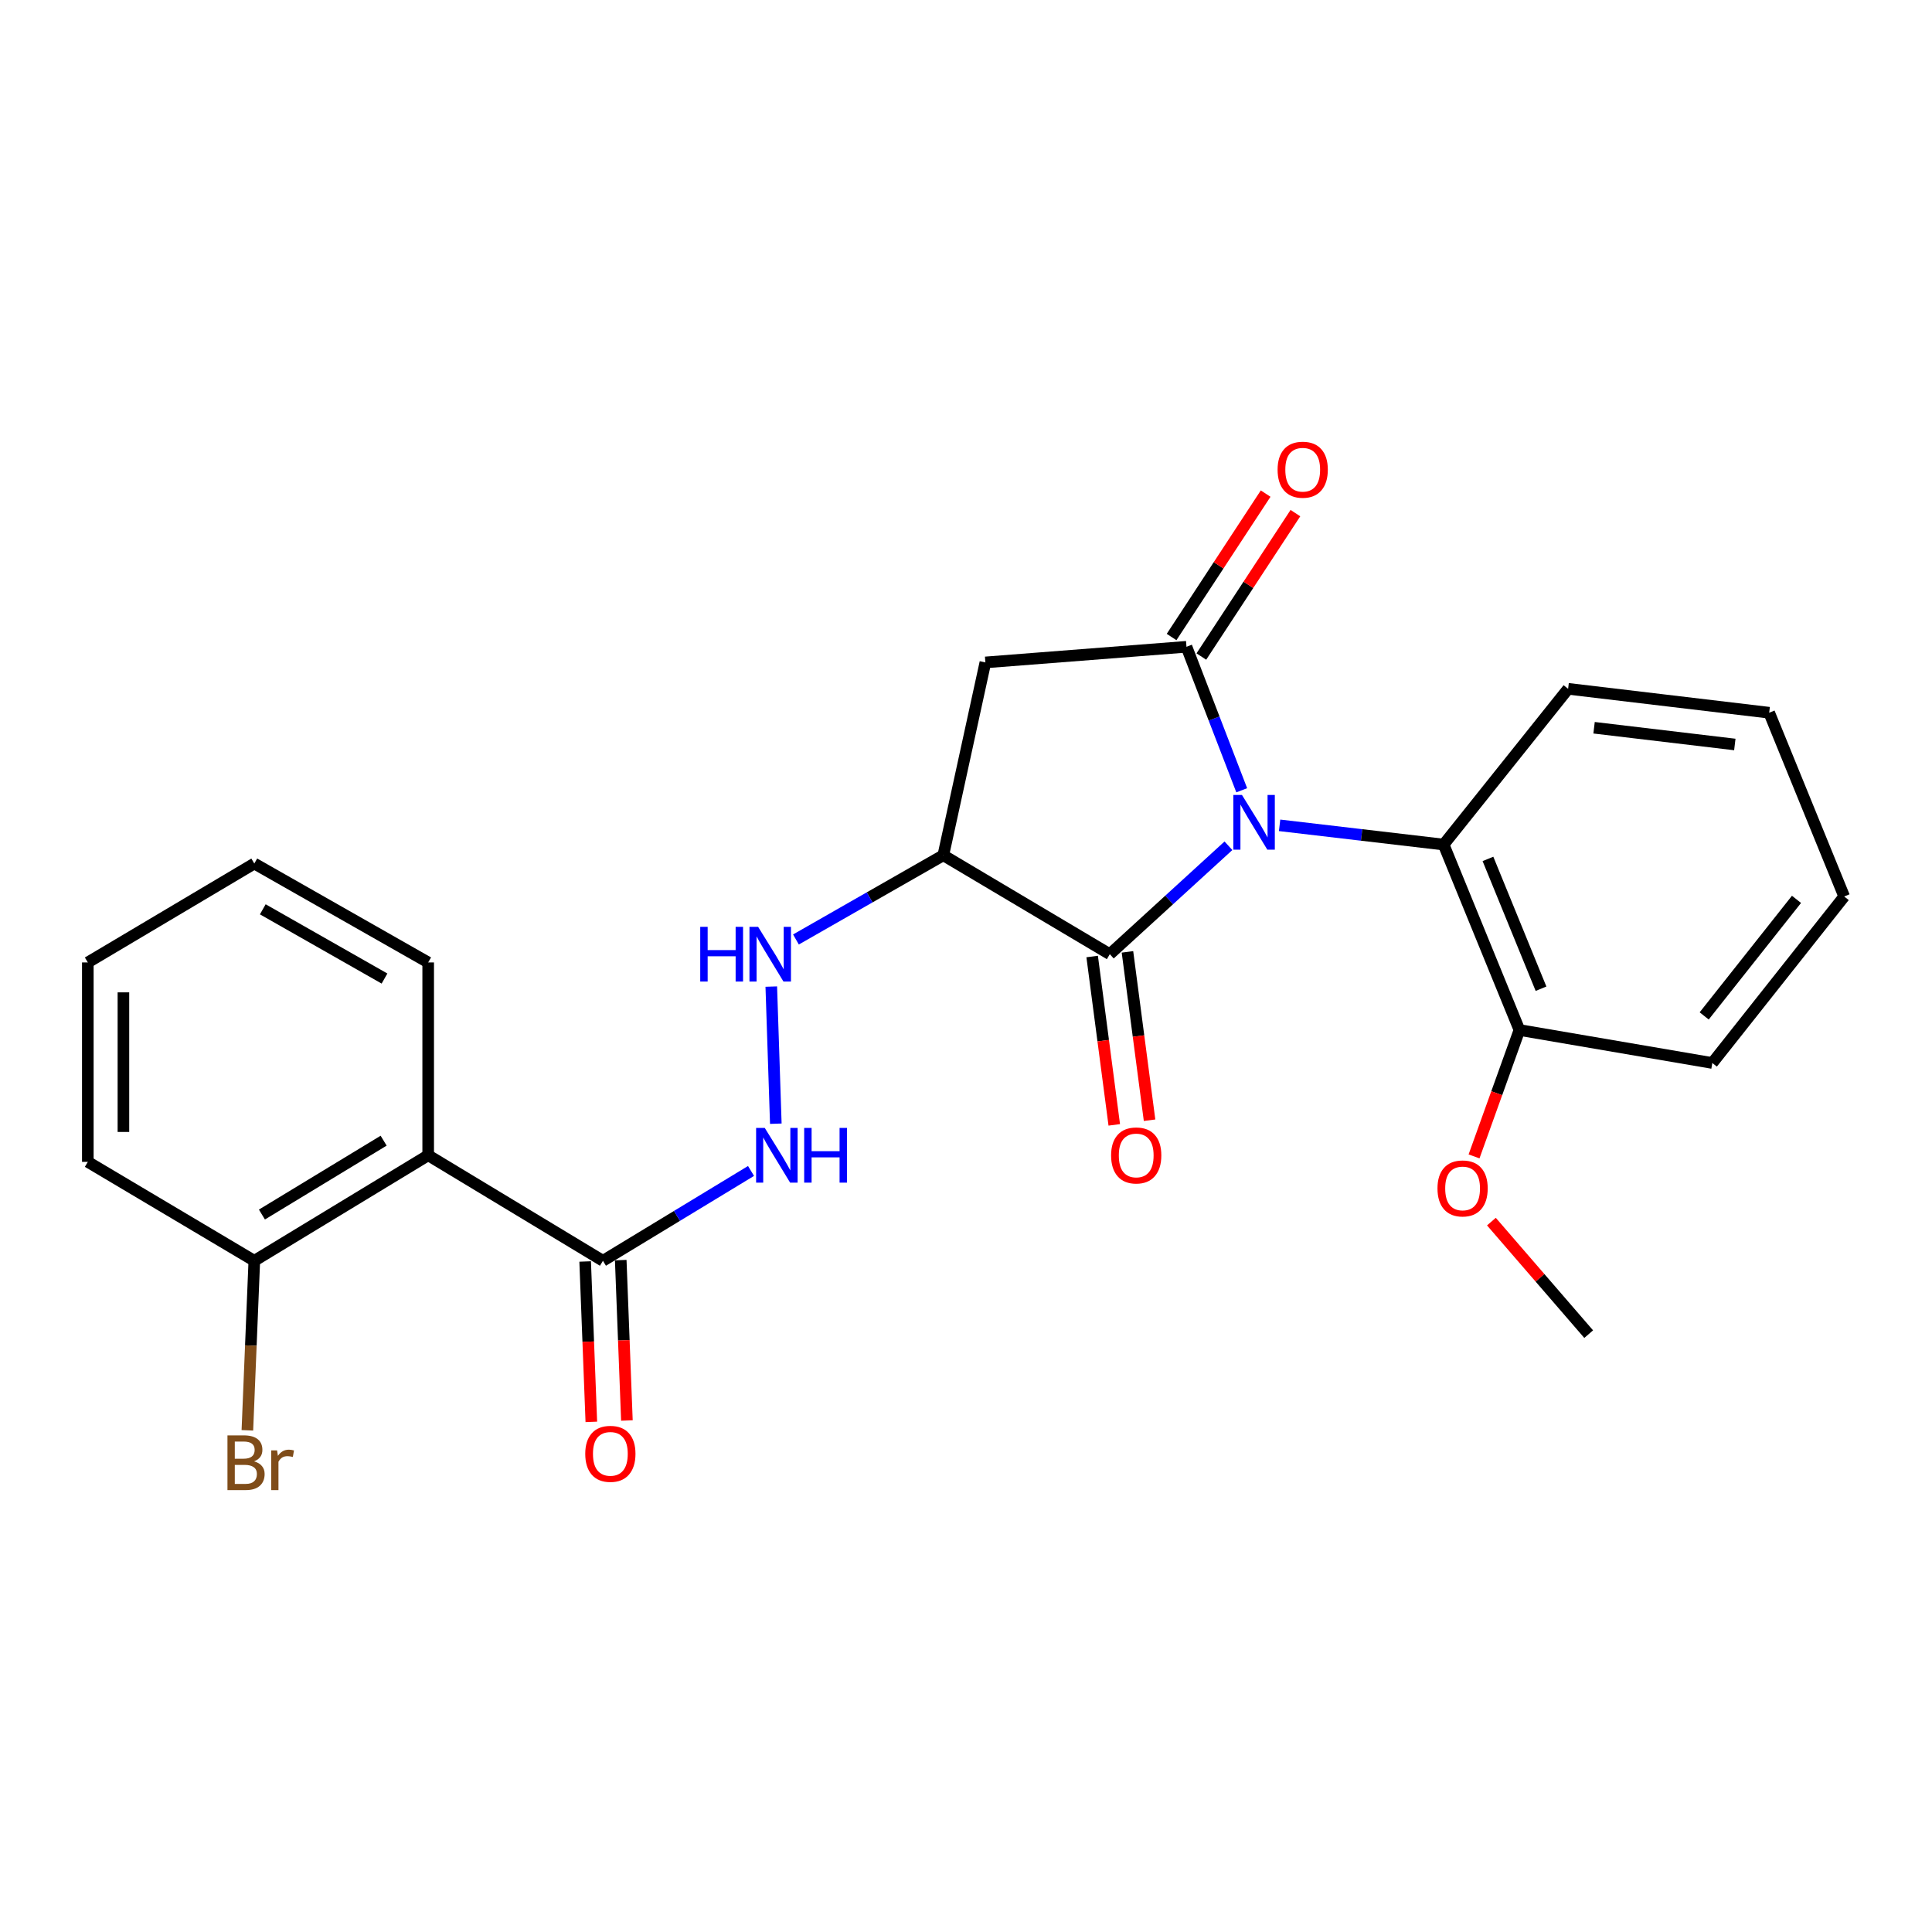 <?xml version='1.0' encoding='iso-8859-1'?>
<svg version='1.1' baseProfile='full'
              xmlns='http://www.w3.org/2000/svg'
                      xmlns:rdkit='http://www.rdkit.org/xml'
                      xmlns:xlink='http://www.w3.org/1999/xlink'
                  xml:space='preserve'
width='1000px' height='1000px' viewBox='0 0 1000 1000'>
<!-- END OF HEADER -->
<rect style='opacity:1.0;fill:#FFFFFF;stroke:none' width='1000' height='1000' x='0' y='0'> </rect>
<path class='bond-0' d='M 642.716,409.043 L 628.415,371.907' style='fill:none;fill-rule:evenodd;stroke:#0000FF;stroke-width:6px;stroke-linecap:butt;stroke-linejoin:miter;stroke-opacity:1' />
<path class='bond-0' d='M 628.415,371.907 L 614.115,334.771' style='fill:none;fill-rule:evenodd;stroke:#000000;stroke-width:6px;stroke-linecap:butt;stroke-linejoin:miter;stroke-opacity:1' />
<path class='bond-1' d='M 635.837,437.766 L 605.136,465.828' style='fill:none;fill-rule:evenodd;stroke:#0000FF;stroke-width:6px;stroke-linecap:butt;stroke-linejoin:miter;stroke-opacity:1' />
<path class='bond-1' d='M 605.136,465.828 L 574.435,493.889' style='fill:none;fill-rule:evenodd;stroke:#000000;stroke-width:6px;stroke-linecap:butt;stroke-linejoin:miter;stroke-opacity:1' />
<path class='bond-4' d='M 662.316,427.187 L 704.768,432.165' style='fill:none;fill-rule:evenodd;stroke:#0000FF;stroke-width:6px;stroke-linecap:butt;stroke-linejoin:miter;stroke-opacity:1' />
<path class='bond-4' d='M 704.768,432.165 L 747.22,437.144' style='fill:none;fill-rule:evenodd;stroke:#000000;stroke-width:6px;stroke-linecap:butt;stroke-linejoin:miter;stroke-opacity:1' />
<path class='bond-3' d='M 614.115,334.771 L 510.033,342.869' style='fill:none;fill-rule:evenodd;stroke:#000000;stroke-width:6px;stroke-linecap:butt;stroke-linejoin:miter;stroke-opacity:1' />
<path class='bond-9' d='M 621.819,339.824 L 646.162,302.707' style='fill:none;fill-rule:evenodd;stroke:#000000;stroke-width:6px;stroke-linecap:butt;stroke-linejoin:miter;stroke-opacity:1' />
<path class='bond-9' d='M 646.162,302.707 L 670.505,265.591' style='fill:none;fill-rule:evenodd;stroke:#FF0000;stroke-width:6px;stroke-linecap:butt;stroke-linejoin:miter;stroke-opacity:1' />
<path class='bond-9' d='M 606.411,329.718 L 630.753,292.602' style='fill:none;fill-rule:evenodd;stroke:#000000;stroke-width:6px;stroke-linecap:butt;stroke-linejoin:miter;stroke-opacity:1' />
<path class='bond-9' d='M 630.753,292.602 L 655.096,255.485' style='fill:none;fill-rule:evenodd;stroke:#FF0000;stroke-width:6px;stroke-linecap:butt;stroke-linejoin:miter;stroke-opacity:1' />
<path class='bond-2' d='M 574.435,493.889 L 488.258,442.683' style='fill:none;fill-rule:evenodd;stroke:#000000;stroke-width:6px;stroke-linecap:butt;stroke-linejoin:miter;stroke-opacity:1' />
<path class='bond-10' d='M 565.3,495.089 L 571.021,538.658' style='fill:none;fill-rule:evenodd;stroke:#000000;stroke-width:6px;stroke-linecap:butt;stroke-linejoin:miter;stroke-opacity:1' />
<path class='bond-10' d='M 571.021,538.658 L 576.742,582.227' style='fill:none;fill-rule:evenodd;stroke:#FF0000;stroke-width:6px;stroke-linecap:butt;stroke-linejoin:miter;stroke-opacity:1' />
<path class='bond-10' d='M 583.57,492.69 L 589.291,536.259' style='fill:none;fill-rule:evenodd;stroke:#000000;stroke-width:6px;stroke-linecap:butt;stroke-linejoin:miter;stroke-opacity:1' />
<path class='bond-10' d='M 589.291,536.259 L 595.012,579.828' style='fill:none;fill-rule:evenodd;stroke:#FF0000;stroke-width:6px;stroke-linecap:butt;stroke-linejoin:miter;stroke-opacity:1' />
<path class='bond-7' d='M 488.258,442.683 L 450.119,464.48' style='fill:none;fill-rule:evenodd;stroke:#000000;stroke-width:6px;stroke-linecap:butt;stroke-linejoin:miter;stroke-opacity:1' />
<path class='bond-7' d='M 450.119,464.48 L 411.981,486.277' style='fill:none;fill-rule:evenodd;stroke:#0000FF;stroke-width:6px;stroke-linecap:butt;stroke-linejoin:miter;stroke-opacity:1' />
<path class='bond-25' d='M 488.258,442.683 L 510.033,342.869' style='fill:none;fill-rule:evenodd;stroke:#000000;stroke-width:6px;stroke-linecap:butt;stroke-linejoin:miter;stroke-opacity:1' />
<path class='bond-12' d='M 747.22,437.144 L 786.46,533.129' style='fill:none;fill-rule:evenodd;stroke:#000000;stroke-width:6px;stroke-linecap:butt;stroke-linejoin:miter;stroke-opacity:1' />
<path class='bond-12' d='M 770.163,444.569 L 797.63,511.758' style='fill:none;fill-rule:evenodd;stroke:#000000;stroke-width:6px;stroke-linecap:butt;stroke-linejoin:miter;stroke-opacity:1' />
<path class='bond-17' d='M 747.22,437.144 L 811.654,356.526' style='fill:none;fill-rule:evenodd;stroke:#000000;stroke-width:6px;stroke-linecap:butt;stroke-linejoin:miter;stroke-opacity:1' />
<path class='bond-5' d='M 221.628,597.972 L 312.084,652.588' style='fill:none;fill-rule:evenodd;stroke:#000000;stroke-width:6px;stroke-linecap:butt;stroke-linejoin:miter;stroke-opacity:1' />
<path class='bond-11' d='M 221.628,597.972 L 131.632,652.588' style='fill:none;fill-rule:evenodd;stroke:#000000;stroke-width:6px;stroke-linecap:butt;stroke-linejoin:miter;stroke-opacity:1' />
<path class='bond-11' d='M 198.568,590.411 L 135.571,628.642' style='fill:none;fill-rule:evenodd;stroke:#000000;stroke-width:6px;stroke-linecap:butt;stroke-linejoin:miter;stroke-opacity:1' />
<path class='bond-15' d='M 221.628,597.972 L 221.628,498.158' style='fill:none;fill-rule:evenodd;stroke:#000000;stroke-width:6px;stroke-linecap:butt;stroke-linejoin:miter;stroke-opacity:1' />
<path class='bond-6' d='M 312.084,652.588 L 350.407,629.336' style='fill:none;fill-rule:evenodd;stroke:#000000;stroke-width:6px;stroke-linecap:butt;stroke-linejoin:miter;stroke-opacity:1' />
<path class='bond-6' d='M 350.407,629.336 L 388.729,606.085' style='fill:none;fill-rule:evenodd;stroke:#0000FF;stroke-width:6px;stroke-linecap:butt;stroke-linejoin:miter;stroke-opacity:1' />
<path class='bond-13' d='M 302.878,652.942 L 304.474,694.45' style='fill:none;fill-rule:evenodd;stroke:#000000;stroke-width:6px;stroke-linecap:butt;stroke-linejoin:miter;stroke-opacity:1' />
<path class='bond-13' d='M 304.474,694.45 L 306.07,735.958' style='fill:none;fill-rule:evenodd;stroke:#FF0000;stroke-width:6px;stroke-linecap:butt;stroke-linejoin:miter;stroke-opacity:1' />
<path class='bond-13' d='M 321.291,652.234 L 322.887,693.742' style='fill:none;fill-rule:evenodd;stroke:#000000;stroke-width:6px;stroke-linecap:butt;stroke-linejoin:miter;stroke-opacity:1' />
<path class='bond-13' d='M 322.887,693.742 L 324.484,735.25' style='fill:none;fill-rule:evenodd;stroke:#FF0000;stroke-width:6px;stroke-linecap:butt;stroke-linejoin:miter;stroke-opacity:1' />
<path class='bond-8' d='M 399.215,510.653 L 401.561,581.628' style='fill:none;fill-rule:evenodd;stroke:#0000FF;stroke-width:6px;stroke-linecap:butt;stroke-linejoin:miter;stroke-opacity:1' />
<path class='bond-14' d='M 131.632,652.588 L 129.836,696.461' style='fill:none;fill-rule:evenodd;stroke:#000000;stroke-width:6px;stroke-linecap:butt;stroke-linejoin:miter;stroke-opacity:1' />
<path class='bond-14' d='M 129.836,696.461 L 128.04,740.335' style='fill:none;fill-rule:evenodd;stroke:#7F4C19;stroke-width:6px;stroke-linecap:butt;stroke-linejoin:miter;stroke-opacity:1' />
<path class='bond-18' d='M 131.632,652.588 L 45.455,601.381' style='fill:none;fill-rule:evenodd;stroke:#000000;stroke-width:6px;stroke-linecap:butt;stroke-linejoin:miter;stroke-opacity:1' />
<path class='bond-16' d='M 786.46,533.129 L 774.711,565.84' style='fill:none;fill-rule:evenodd;stroke:#000000;stroke-width:6px;stroke-linecap:butt;stroke-linejoin:miter;stroke-opacity:1' />
<path class='bond-16' d='M 774.711,565.84 L 762.962,598.552' style='fill:none;fill-rule:evenodd;stroke:#FF0000;stroke-width:6px;stroke-linecap:butt;stroke-linejoin:miter;stroke-opacity:1' />
<path class='bond-19' d='M 786.46,533.129 L 886.294,550.205' style='fill:none;fill-rule:evenodd;stroke:#000000;stroke-width:6px;stroke-linecap:butt;stroke-linejoin:miter;stroke-opacity:1' />
<path class='bond-21' d='M 221.628,498.158 L 131.632,446.962' style='fill:none;fill-rule:evenodd;stroke:#000000;stroke-width:6px;stroke-linecap:butt;stroke-linejoin:miter;stroke-opacity:1' />
<path class='bond-21' d='M 199.017,506.496 L 136.02,470.658' style='fill:none;fill-rule:evenodd;stroke:#000000;stroke-width:6px;stroke-linecap:butt;stroke-linejoin:miter;stroke-opacity:1' />
<path class='bond-20' d='M 771.953,632.303 L 797.127,661.425' style='fill:none;fill-rule:evenodd;stroke:#FF0000;stroke-width:6px;stroke-linecap:butt;stroke-linejoin:miter;stroke-opacity:1' />
<path class='bond-20' d='M 797.127,661.425 L 822.3,690.548' style='fill:none;fill-rule:evenodd;stroke:#000000;stroke-width:6px;stroke-linecap:butt;stroke-linejoin:miter;stroke-opacity:1' />
<path class='bond-22' d='M 811.654,356.526 L 915.726,368.902' style='fill:none;fill-rule:evenodd;stroke:#000000;stroke-width:6px;stroke-linecap:butt;stroke-linejoin:miter;stroke-opacity:1' />
<path class='bond-22' d='M 825.088,376.68 L 897.939,385.344' style='fill:none;fill-rule:evenodd;stroke:#000000;stroke-width:6px;stroke-linecap:butt;stroke-linejoin:miter;stroke-opacity:1' />
<path class='bond-27' d='M 45.455,601.381 L 45.455,498.158' style='fill:none;fill-rule:evenodd;stroke:#000000;stroke-width:6px;stroke-linecap:butt;stroke-linejoin:miter;stroke-opacity:1' />
<path class='bond-27' d='M 63.882,585.897 L 63.882,513.642' style='fill:none;fill-rule:evenodd;stroke:#000000;stroke-width:6px;stroke-linecap:butt;stroke-linejoin:miter;stroke-opacity:1' />
<path class='bond-26' d='M 886.294,550.205 L 954.545,464.017' style='fill:none;fill-rule:evenodd;stroke:#000000;stroke-width:6px;stroke-linecap:butt;stroke-linejoin:miter;stroke-opacity:1' />
<path class='bond-26' d='M 882.085,525.837 L 929.862,465.505' style='fill:none;fill-rule:evenodd;stroke:#000000;stroke-width:6px;stroke-linecap:butt;stroke-linejoin:miter;stroke-opacity:1' />
<path class='bond-24' d='M 131.632,446.962 L 45.455,498.158' style='fill:none;fill-rule:evenodd;stroke:#000000;stroke-width:6px;stroke-linecap:butt;stroke-linejoin:miter;stroke-opacity:1' />
<path class='bond-23' d='M 915.726,368.902 L 954.545,464.017' style='fill:none;fill-rule:evenodd;stroke:#000000;stroke-width:6px;stroke-linecap:butt;stroke-linejoin:miter;stroke-opacity:1' />
<path  class='atom-0' d='M 642.846 411.477
L 652.126 426.477
Q 653.046 427.957, 654.526 430.637
Q 656.006 433.317, 656.086 433.477
L 656.086 411.477
L 659.846 411.477
L 659.846 439.797
L 655.966 439.797
L 646.006 423.397
Q 644.846 421.477, 643.606 419.277
Q 642.406 417.077, 642.046 416.397
L 642.046 439.797
L 638.366 439.797
L 638.366 411.477
L 642.846 411.477
' fill='#0000FF'/>
<path  class='atom-8' d='M 362.441 479.729
L 366.281 479.729
L 366.281 491.769
L 380.761 491.769
L 380.761 479.729
L 384.601 479.729
L 384.601 508.049
L 380.761 508.049
L 380.761 494.969
L 366.281 494.969
L 366.281 508.049
L 362.441 508.049
L 362.441 479.729
' fill='#0000FF'/>
<path  class='atom-8' d='M 392.401 479.729
L 401.681 494.729
Q 402.601 496.209, 404.081 498.889
Q 405.561 501.569, 405.641 501.729
L 405.641 479.729
L 409.401 479.729
L 409.401 508.049
L 405.521 508.049
L 395.561 491.649
Q 394.401 489.729, 393.161 487.529
Q 391.961 485.329, 391.601 484.649
L 391.601 508.049
L 387.921 508.049
L 387.921 479.729
L 392.401 479.729
' fill='#0000FF'/>
<path  class='atom-9' d='M 395.841 583.812
L 405.121 598.812
Q 406.041 600.292, 407.521 602.972
Q 409.001 605.652, 409.081 605.812
L 409.081 583.812
L 412.841 583.812
L 412.841 612.132
L 408.961 612.132
L 399.001 595.732
Q 397.841 593.812, 396.601 591.612
Q 395.401 589.412, 395.041 588.732
L 395.041 612.132
L 391.361 612.132
L 391.361 583.812
L 395.841 583.812
' fill='#0000FF'/>
<path  class='atom-9' d='M 416.241 583.812
L 420.081 583.812
L 420.081 595.852
L 434.561 595.852
L 434.561 583.812
L 438.401 583.812
L 438.401 612.132
L 434.561 612.132
L 434.561 599.052
L 420.081 599.052
L 420.081 612.132
L 416.241 612.132
L 416.241 583.812
' fill='#0000FF'/>
<path  class='atom-10' d='M 661.279 243.115
Q 661.279 236.315, 664.639 232.515
Q 667.999 228.715, 674.279 228.715
Q 680.559 228.715, 683.919 232.515
Q 687.279 236.315, 687.279 243.115
Q 687.279 249.995, 683.879 253.915
Q 680.479 257.795, 674.279 257.795
Q 668.039 257.795, 664.639 253.915
Q 661.279 250.035, 661.279 243.115
M 674.279 254.595
Q 678.599 254.595, 680.919 251.715
Q 683.279 248.795, 683.279 243.115
Q 683.279 237.555, 680.919 234.755
Q 678.599 231.915, 674.279 231.915
Q 669.959 231.915, 667.599 234.715
Q 665.279 237.515, 665.279 243.115
Q 665.279 248.835, 667.599 251.715
Q 669.959 254.595, 674.279 254.595
' fill='#FF0000'/>
<path  class='atom-11' d='M 575.102 598.052
Q 575.102 591.252, 578.462 587.452
Q 581.822 583.652, 588.102 583.652
Q 594.382 583.652, 597.742 587.452
Q 601.102 591.252, 601.102 598.052
Q 601.102 604.932, 597.702 608.852
Q 594.302 612.732, 588.102 612.732
Q 581.862 612.732, 578.462 608.852
Q 575.102 604.972, 575.102 598.052
M 588.102 609.532
Q 592.422 609.532, 594.742 606.652
Q 597.102 603.732, 597.102 598.052
Q 597.102 592.492, 594.742 589.692
Q 592.422 586.852, 588.102 586.852
Q 583.782 586.852, 581.422 589.652
Q 579.102 592.452, 579.102 598.052
Q 579.102 603.772, 581.422 606.652
Q 583.782 609.532, 588.102 609.532
' fill='#FF0000'/>
<path  class='atom-14' d='M 302.923 752.502
Q 302.923 745.702, 306.283 741.902
Q 309.643 738.102, 315.923 738.102
Q 322.203 738.102, 325.563 741.902
Q 328.923 745.702, 328.923 752.502
Q 328.923 759.382, 325.523 763.302
Q 322.123 767.182, 315.923 767.182
Q 309.683 767.182, 306.283 763.302
Q 302.923 759.422, 302.923 752.502
M 315.923 763.982
Q 320.243 763.982, 322.563 761.102
Q 324.923 758.182, 324.923 752.502
Q 324.923 746.942, 322.563 744.142
Q 320.243 741.302, 315.923 741.302
Q 311.603 741.302, 309.243 744.102
Q 306.923 746.902, 306.923 752.502
Q 306.923 758.222, 309.243 761.102
Q 311.603 763.982, 315.923 763.982
' fill='#FF0000'/>
<path  class='atom-15' d='M 131.493 756.39
Q 134.213 757.15, 135.573 758.83
Q 136.973 760.47, 136.973 762.91
Q 136.973 766.83, 134.453 769.07
Q 131.973 771.27, 127.253 771.27
L 117.733 771.27
L 117.733 742.95
L 126.093 742.95
Q 130.933 742.95, 133.373 744.91
Q 135.813 746.87, 135.813 750.47
Q 135.813 754.75, 131.493 756.39
M 121.533 746.15
L 121.533 755.03
L 126.093 755.03
Q 128.893 755.03, 130.333 753.91
Q 131.813 752.75, 131.813 750.47
Q 131.813 746.15, 126.093 746.15
L 121.533 746.15
M 127.253 768.07
Q 130.013 768.07, 131.493 766.75
Q 132.973 765.43, 132.973 762.91
Q 132.973 760.59, 131.333 759.43
Q 129.733 758.23, 126.653 758.23
L 121.533 758.23
L 121.533 768.07
L 127.253 768.07
' fill='#7F4C19'/>
<path  class='atom-15' d='M 143.413 750.71
L 143.853 753.55
Q 146.013 750.35, 149.533 750.35
Q 150.653 750.35, 152.173 750.75
L 151.573 754.11
Q 149.853 753.71, 148.893 753.71
Q 147.213 753.71, 146.093 754.39
Q 145.013 755.03, 144.133 756.59
L 144.133 771.27
L 140.373 771.27
L 140.373 750.71
L 143.413 750.71
' fill='#7F4C19'/>
<path  class='atom-17' d='M 744.038 615.128
Q 744.038 608.328, 747.398 604.528
Q 750.758 600.728, 757.038 600.728
Q 763.318 600.728, 766.678 604.528
Q 770.038 608.328, 770.038 615.128
Q 770.038 622.008, 766.638 625.928
Q 763.238 629.808, 757.038 629.808
Q 750.798 629.808, 747.398 625.928
Q 744.038 622.048, 744.038 615.128
M 757.038 626.608
Q 761.358 626.608, 763.678 623.728
Q 766.038 620.808, 766.038 615.128
Q 766.038 609.568, 763.678 606.768
Q 761.358 603.928, 757.038 603.928
Q 752.718 603.928, 750.358 606.728
Q 748.038 609.528, 748.038 615.128
Q 748.038 620.848, 750.358 623.728
Q 752.718 626.608, 757.038 626.608
' fill='#FF0000'/>
</svg>
